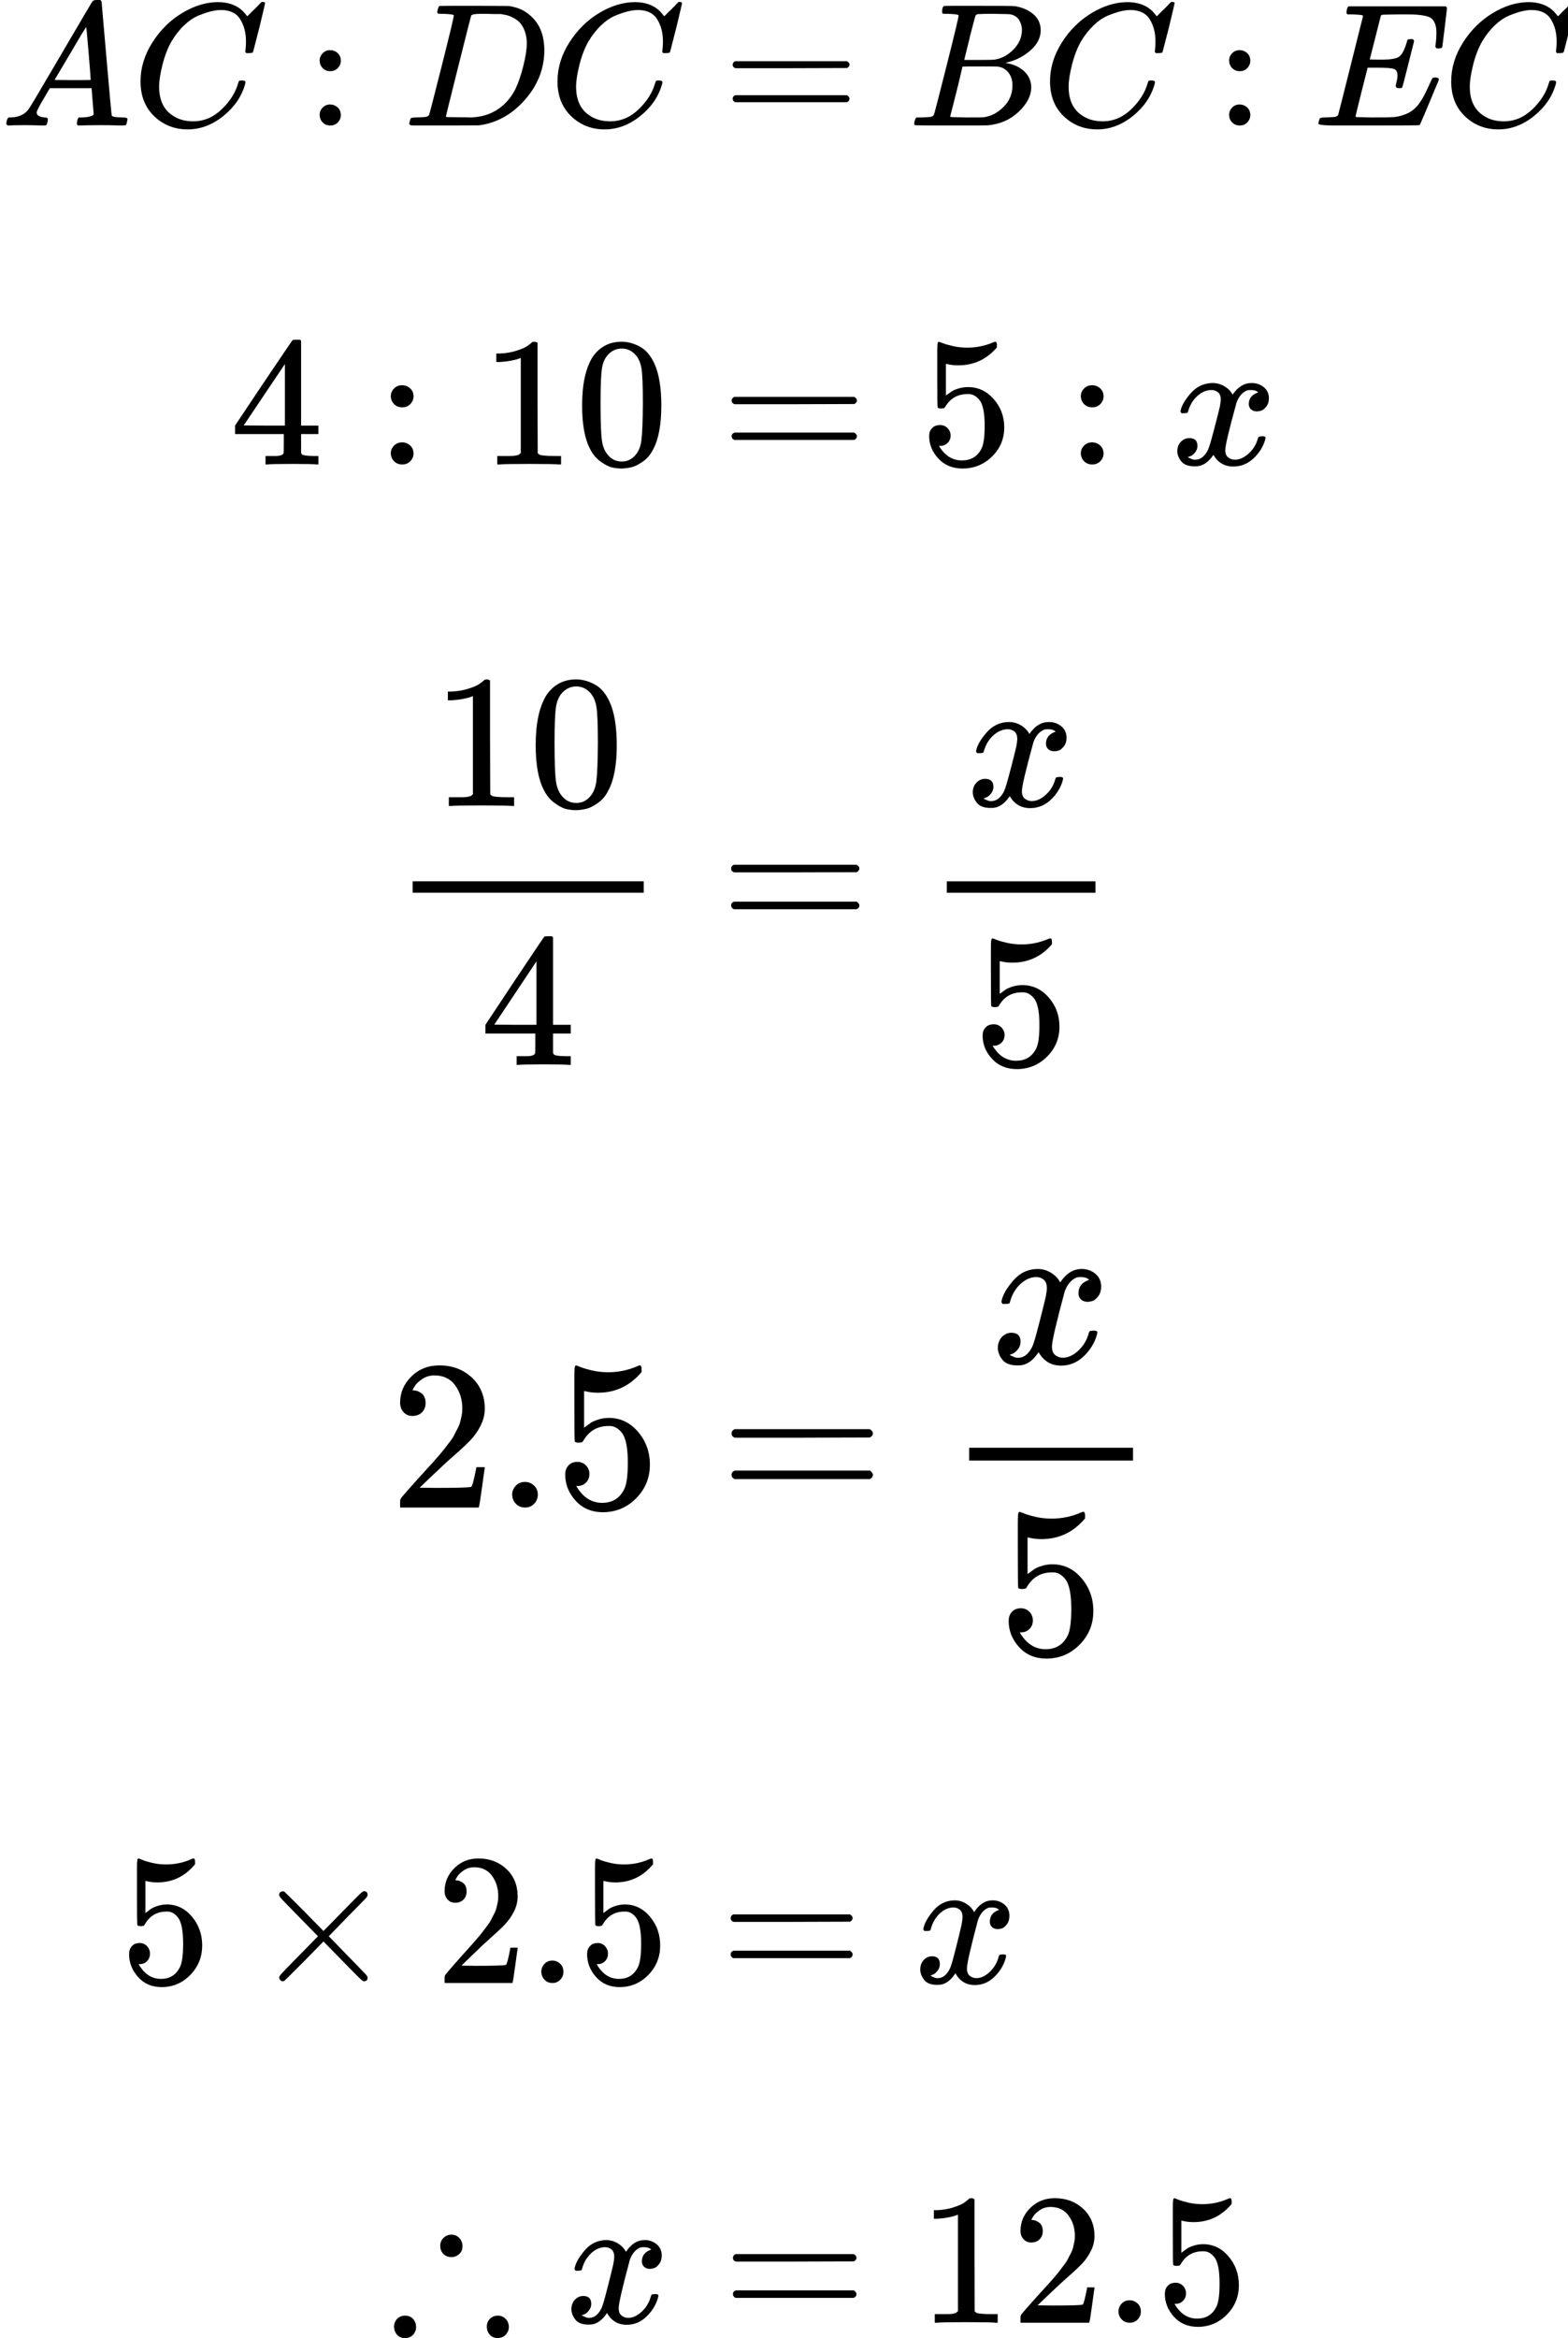 <?xml version="1.0" encoding="UTF-8"?> <svg xmlns="http://www.w3.org/2000/svg" width="157" height="234" viewBox="0 0 157 234" fill="none"><g clip-path="url(#clip0_2023:41529)"><path d="M3.672 11.264C3.672 11.545 3.941 11.709 4.48 11.755C4.691 11.755 4.796 11.82 4.796 11.948C4.796 11.96 4.784 12.036 4.761 12.177C4.726 12.34 4.691 12.445 4.655 12.492C4.62 12.539 4.544 12.562 4.427 12.562C4.404 12.562 4.333 12.562 4.216 12.562C4.099 12.562 3.9 12.557 3.619 12.545C3.338 12.533 2.963 12.527 2.495 12.527C1.663 12.527 1.131 12.539 0.896 12.562H0.756C0.674 12.481 0.633 12.416 0.633 12.37C0.656 12.054 0.732 11.849 0.861 11.755H1.107C1.927 11.72 2.524 11.428 2.899 10.878C2.969 10.808 4.029 9.024 6.078 5.527C8.128 2.03 9.17 0.258 9.205 0.212C9.287 0.071 9.428 0.001 9.627 0.001H9.767H10.066C10.136 0.106 10.171 0.165 10.171 0.177L10.663 5.843C10.991 9.621 11.167 11.527 11.19 11.562C11.249 11.691 11.629 11.755 12.332 11.755C12.625 11.755 12.771 11.814 12.771 11.931C12.771 11.954 12.754 12.036 12.718 12.177C12.683 12.352 12.654 12.457 12.631 12.492C12.607 12.527 12.525 12.551 12.385 12.562C12.35 12.562 12.268 12.562 12.139 12.562C12.01 12.562 11.781 12.557 11.454 12.545C11.126 12.533 10.698 12.527 10.171 12.527C9.07 12.527 8.35 12.539 8.011 12.562H7.8C7.73 12.492 7.694 12.44 7.694 12.405C7.694 12.37 7.706 12.264 7.73 12.089C7.776 11.937 7.812 11.843 7.835 11.808L7.905 11.755H8.257C8.889 11.72 9.264 11.621 9.381 11.457L9.17 8.826H4.989L4.392 9.843C3.912 10.65 3.672 11.124 3.672 11.264ZM9.082 8.001C9.082 7.872 9.012 6.96 8.871 5.264C8.731 3.568 8.649 2.715 8.625 2.703L8.151 3.457C7.964 3.773 7.595 4.399 7.044 5.334L5.464 8.001L7.273 8.019C8.479 8.019 9.082 8.013 9.082 8.001Z" fill="black"></path><path d="M14.07 8.142C14.07 6.797 14.463 5.505 15.247 4.265C16.032 3.025 17.021 2.043 18.216 1.318C19.41 0.592 20.605 0.224 21.799 0.212C22.853 0.212 23.691 0.511 24.311 1.107C24.417 1.224 24.505 1.323 24.575 1.405C24.645 1.487 24.692 1.546 24.715 1.581L24.733 1.633C24.768 1.633 24.926 1.481 25.207 1.177C25.289 1.107 25.377 1.025 25.471 0.932C25.564 0.838 25.658 0.745 25.752 0.651C25.846 0.557 25.904 0.493 25.927 0.458L26.191 0.195H26.296C26.46 0.195 26.542 0.236 26.542 0.318C26.542 0.364 26.355 1.166 25.98 2.721C25.559 4.347 25.348 5.166 25.348 5.177C25.324 5.236 25.295 5.271 25.26 5.283C25.225 5.294 25.119 5.306 24.944 5.318H24.663C24.593 5.247 24.557 5.195 24.557 5.16C24.557 5.148 24.563 5.107 24.575 5.037C24.587 4.967 24.598 4.85 24.61 4.686C24.622 4.522 24.628 4.335 24.628 4.125C24.628 3.294 24.44 2.569 24.066 1.949C23.691 1.329 23.052 1.014 22.151 1.002C21.846 1.002 21.518 1.043 21.167 1.125C20.816 1.207 20.394 1.347 19.902 1.546C19.41 1.745 18.924 2.072 18.444 2.528C17.964 2.984 17.537 3.528 17.162 4.16C16.787 4.826 16.489 5.604 16.266 6.493C16.044 7.382 15.932 8.107 15.932 8.669C15.932 10.002 16.377 10.961 17.267 11.546C17.829 11.943 18.52 12.142 19.34 12.142C20.406 12.142 21.354 11.745 22.186 10.949C23.017 10.154 23.568 9.288 23.837 8.353C23.884 8.201 23.919 8.113 23.942 8.09C23.966 8.066 24.06 8.054 24.224 8.054C24.458 8.054 24.575 8.107 24.575 8.212C24.575 8.271 24.569 8.323 24.557 8.37C24.218 9.622 23.492 10.698 22.379 11.598C21.267 12.499 20.072 12.949 18.796 12.949C17.472 12.949 16.354 12.511 15.441 11.633C14.527 10.756 14.07 9.592 14.07 8.142Z" fill="black"></path><path d="M32.004 6.071C32.004 5.791 32.103 5.545 32.303 5.334C32.502 5.124 32.753 5.019 33.058 5.019C33.339 5.019 33.585 5.112 33.796 5.299C34.007 5.486 34.118 5.738 34.129 6.054C34.129 6.346 34.03 6.598 33.831 6.808C33.632 7.019 33.38 7.124 33.075 7.124C32.771 7.124 32.519 7.024 32.32 6.826C32.121 6.627 32.016 6.375 32.004 6.071ZM32.004 11.51C32.004 11.229 32.103 10.984 32.303 10.773C32.502 10.562 32.753 10.457 33.058 10.457C33.339 10.457 33.585 10.551 33.796 10.738C34.007 10.925 34.118 11.177 34.129 11.492C34.129 11.785 34.03 12.036 33.831 12.247C33.632 12.457 33.38 12.562 33.075 12.562C32.771 12.562 32.519 12.463 32.32 12.264C32.121 12.065 32.016 11.814 32.004 11.51Z" fill="black"></path><path d="M45.438 1.545C45.438 1.463 45.105 1.41 44.437 1.387C44.168 1.387 43.992 1.381 43.91 1.37C43.828 1.358 43.787 1.305 43.787 1.212C43.787 1.118 43.811 1.001 43.857 0.861C43.904 0.72 43.945 0.633 43.98 0.598C44.004 0.586 45.169 0.58 47.476 0.58C49.432 0.592 50.527 0.598 50.761 0.598C50.995 0.598 51.229 0.633 51.464 0.703C52.307 0.902 53.021 1.364 53.607 2.089C54.192 2.814 54.491 3.785 54.503 5.001C54.503 6.826 53.876 8.463 52.623 9.913C51.37 11.364 49.894 12.229 48.196 12.51L47.95 12.545L44.542 12.562H42.593H41.662C41.381 12.562 41.199 12.551 41.117 12.527C41.035 12.504 40.988 12.451 40.977 12.37C40.977 12.346 40.994 12.264 41.029 12.124C41.076 11.937 41.123 11.832 41.17 11.808C41.217 11.785 41.351 11.767 41.574 11.755C41.89 11.755 42.241 11.738 42.628 11.703C42.792 11.668 42.903 11.598 42.962 11.492C42.997 11.445 43.418 9.82 44.226 6.615C45.034 3.41 45.438 1.72 45.438 1.545ZM52.746 4.334C52.746 3.89 52.681 3.492 52.553 3.141C52.424 2.791 52.272 2.516 52.096 2.317C51.92 2.118 51.704 1.948 51.446 1.808C51.188 1.668 50.96 1.574 50.761 1.527C50.562 1.481 50.357 1.44 50.146 1.405C50.123 1.405 50.041 1.405 49.9 1.405C49.76 1.405 49.59 1.405 49.391 1.405C49.192 1.405 48.998 1.399 48.811 1.387H48.056C47.541 1.387 47.248 1.446 47.177 1.562C47.154 1.609 46.727 3.293 45.895 6.615C45.064 9.937 44.648 11.615 44.648 11.65C44.648 11.697 44.712 11.72 44.841 11.72C44.97 11.72 45.421 11.726 46.194 11.738C46.252 11.738 46.364 11.738 46.528 11.738C46.691 11.738 46.832 11.744 46.949 11.755C48.425 11.755 49.643 11.276 50.603 10.317C51.024 9.896 51.37 9.405 51.639 8.843C51.909 8.282 52.16 7.539 52.395 6.615C52.629 5.691 52.746 4.931 52.746 4.334Z" fill="black"></path><path d="M55.82 8.142C55.82 6.797 56.213 5.505 56.997 4.265C57.782 3.025 58.771 2.043 59.966 1.318C61.16 0.592 62.355 0.224 63.55 0.212C64.603 0.212 65.441 0.511 66.061 1.107C66.167 1.224 66.255 1.323 66.325 1.405C66.395 1.487 66.442 1.546 66.465 1.581L66.483 1.633C66.518 1.633 66.676 1.481 66.957 1.177C67.039 1.107 67.127 1.025 67.221 0.932C67.314 0.838 67.408 0.745 67.502 0.651C67.596 0.557 67.654 0.493 67.677 0.458L67.941 0.195H68.046C68.21 0.195 68.292 0.236 68.292 0.318C68.292 0.364 68.105 1.166 67.73 2.721C67.309 4.347 67.098 5.166 67.098 5.177C67.074 5.236 67.045 5.271 67.01 5.283C66.975 5.294 66.87 5.306 66.694 5.318H66.413C66.343 5.247 66.307 5.195 66.307 5.16C66.307 5.148 66.313 5.107 66.325 5.037C66.337 4.967 66.348 4.85 66.36 4.686C66.372 4.522 66.378 4.335 66.378 4.125C66.378 3.294 66.19 2.569 65.816 1.949C65.441 1.329 64.802 1.014 63.901 1.002C63.596 1.002 63.268 1.043 62.917 1.125C62.566 1.207 62.144 1.347 61.652 1.546C61.16 1.745 60.674 2.072 60.194 2.528C59.714 2.984 59.287 3.528 58.912 4.16C58.537 4.826 58.239 5.604 58.016 6.493C57.794 7.382 57.682 8.107 57.682 8.669C57.682 10.002 58.127 10.961 59.017 11.546C59.58 11.943 60.27 12.142 61.09 12.142C62.156 12.142 63.104 11.745 63.936 10.949C64.767 10.154 65.318 9.288 65.587 8.353C65.634 8.201 65.669 8.113 65.692 8.09C65.716 8.066 65.81 8.054 65.974 8.054C66.208 8.054 66.325 8.107 66.325 8.212C66.325 8.271 66.319 8.323 66.307 8.37C65.968 9.622 65.242 10.698 64.129 11.598C63.017 12.499 61.822 12.949 60.546 12.949C59.222 12.949 58.104 12.511 57.191 11.633C56.277 10.756 55.82 9.592 55.82 8.142Z" fill="black"></path><path d="M73.363 6.476C73.363 6.324 73.445 6.207 73.609 6.125H84.799C84.975 6.219 85.062 6.336 85.062 6.476C85.062 6.605 84.98 6.716 84.817 6.809L79.23 6.827H73.644C73.457 6.768 73.363 6.652 73.363 6.476ZM73.363 9.88C73.363 9.704 73.457 9.587 73.644 9.529H84.817C84.98 9.646 85.062 9.763 85.062 9.88C85.062 10.032 84.975 10.149 84.799 10.23H73.609C73.445 10.149 73.363 10.032 73.363 9.88Z" fill="black"></path><path d="M94.982 1.387C94.666 1.387 94.478 1.381 94.42 1.37C94.361 1.358 94.332 1.293 94.332 1.177C94.332 0.861 94.397 0.668 94.525 0.598C94.537 0.586 95.298 0.58 96.809 0.58C99.842 0.58 101.441 0.592 101.605 0.615C102.342 0.732 102.957 0.995 103.449 1.405C103.941 1.814 104.193 2.352 104.204 3.019C104.204 3.767 103.865 4.44 103.185 5.036C102.506 5.633 101.727 6.036 100.849 6.247L100.674 6.299C101.423 6.405 102.038 6.674 102.518 7.106C102.998 7.539 103.244 8.077 103.256 8.72C103.256 9.574 102.834 10.399 101.991 11.194C101.148 11.989 100.111 12.44 98.882 12.545C98.8 12.557 97.564 12.562 95.175 12.562C92.833 12.562 91.644 12.551 91.609 12.527C91.562 12.492 91.539 12.445 91.539 12.387C91.539 12.305 91.551 12.223 91.574 12.141C91.633 11.919 91.691 11.796 91.75 11.773C91.797 11.761 91.885 11.755 92.013 11.755H92.119C92.435 11.755 92.786 11.738 93.173 11.703C93.337 11.668 93.448 11.598 93.507 11.492C93.542 11.445 93.963 9.82 94.771 6.615C95.579 3.41 95.983 1.72 95.983 1.545C95.983 1.463 95.65 1.41 94.982 1.387ZM102.325 3.019C102.325 2.668 102.237 2.34 102.061 2.036C101.886 1.732 101.599 1.533 101.201 1.44C101.119 1.416 100.58 1.399 99.584 1.387C99.35 1.387 99.104 1.387 98.847 1.387C98.589 1.387 98.384 1.393 98.232 1.405H98.003C97.828 1.416 97.716 1.475 97.67 1.58C97.646 1.627 97.459 2.329 97.108 3.685C97.108 3.72 97.102 3.755 97.09 3.791L96.545 6.001H97.968C98.917 6.001 99.461 5.989 99.602 5.966C100.305 5.849 100.931 5.51 101.482 4.948C102.032 4.387 102.313 3.744 102.325 3.019ZM101.376 8.545C101.376 8.03 101.241 7.603 100.972 7.264C100.703 6.925 100.351 6.726 99.918 6.668C99.848 6.656 99.362 6.65 98.46 6.65C97.078 6.65 96.382 6.656 96.37 6.668C96.37 6.691 96.27 7.118 96.071 7.948C95.872 8.779 95.667 9.603 95.456 10.422L95.14 11.65C95.14 11.697 95.21 11.72 95.351 11.72C95.492 11.72 95.966 11.732 96.774 11.755C97.816 11.755 98.378 11.75 98.46 11.738C99.186 11.656 99.854 11.317 100.463 10.72C101.072 10.124 101.376 9.399 101.376 8.545Z" fill="black"></path><path d="M105.137 8.142C105.137 6.797 105.529 5.505 106.314 4.265C107.098 3.025 108.088 2.043 109.282 1.318C110.477 0.592 111.671 0.224 112.866 0.212C113.92 0.212 114.757 0.511 115.378 1.107C115.483 1.224 115.571 1.323 115.641 1.405C115.712 1.487 115.758 1.546 115.782 1.581L115.799 1.633C115.835 1.633 115.993 1.481 116.274 1.177C116.356 1.107 116.444 1.025 116.537 0.932C116.631 0.838 116.725 0.745 116.818 0.651C116.912 0.557 116.971 0.493 116.994 0.458L117.257 0.195H117.363C117.527 0.195 117.609 0.236 117.609 0.318C117.609 0.364 117.421 1.166 117.047 2.721C116.625 4.347 116.414 5.166 116.414 5.177C116.391 5.236 116.362 5.271 116.326 5.283C116.291 5.294 116.186 5.306 116.01 5.318H115.729C115.659 5.247 115.624 5.195 115.624 5.16C115.624 5.148 115.63 5.107 115.641 5.037C115.653 4.967 115.665 4.85 115.676 4.686C115.688 4.522 115.694 4.335 115.694 4.125C115.694 3.294 115.507 2.569 115.132 1.949C114.757 1.329 114.119 1.014 113.217 1.002C112.913 1.002 112.585 1.043 112.233 1.125C111.882 1.207 111.461 1.347 110.969 1.546C110.477 1.745 109.991 2.072 109.511 2.528C109.031 2.984 108.603 3.528 108.228 4.16C107.854 4.826 107.555 5.604 107.332 6.493C107.11 7.382 106.999 8.107 106.999 8.669C106.999 10.002 107.444 10.961 108.334 11.546C108.896 11.943 109.587 12.142 110.407 12.142C111.472 12.142 112.421 11.745 113.252 10.949C114.084 10.154 114.634 9.288 114.904 8.353C114.95 8.201 114.986 8.113 115.009 8.09C115.032 8.066 115.126 8.054 115.29 8.054C115.524 8.054 115.641 8.107 115.641 8.212C115.641 8.271 115.635 8.323 115.624 8.37C115.284 9.622 114.558 10.698 113.446 11.598C112.333 12.499 111.139 12.949 109.862 12.949C108.539 12.949 107.42 12.511 106.507 11.633C105.593 10.756 105.137 9.592 105.137 8.142Z" fill="black"></path><path d="M123.066 6.071C123.066 5.791 123.166 5.545 123.365 5.334C123.564 5.124 123.816 5.019 124.12 5.019C124.401 5.019 124.647 5.112 124.858 5.299C125.069 5.486 125.18 5.738 125.192 6.054C125.192 6.346 125.092 6.598 124.893 6.808C124.694 7.019 124.442 7.124 124.138 7.124C123.833 7.124 123.582 7.024 123.383 6.826C123.184 6.627 123.078 6.375 123.066 6.071ZM123.066 11.51C123.066 11.229 123.166 10.984 123.365 10.773C123.564 10.562 123.816 10.457 124.12 10.457C124.401 10.457 124.647 10.551 124.858 10.738C125.069 10.925 125.18 11.177 125.192 11.492C125.192 11.785 125.092 12.036 124.893 12.247C124.694 12.457 124.442 12.562 124.138 12.562C123.833 12.562 123.582 12.463 123.383 12.264C123.184 12.065 123.078 11.814 123.066 11.51Z" fill="black"></path><path d="M140.102 8.826C139.868 8.826 139.751 8.75 139.751 8.598C139.751 8.551 139.78 8.41 139.838 8.177C139.897 7.943 139.926 7.738 139.926 7.562C139.926 7.2 139.803 6.978 139.557 6.896C139.311 6.814 138.743 6.773 137.853 6.773H136.94C136.928 6.796 136.723 7.603 136.325 9.194C135.927 10.785 135.728 11.603 135.728 11.65C135.728 11.697 135.792 11.72 135.921 11.72C136.05 11.72 136.518 11.732 137.326 11.755C138.427 11.755 139.153 11.744 139.505 11.72C139.856 11.697 140.207 11.621 140.559 11.492C141.133 11.305 141.607 10.978 141.982 10.51C142.356 10.042 142.772 9.276 143.229 8.212C143.346 7.954 143.422 7.814 143.457 7.791C143.539 7.767 143.627 7.755 143.721 7.755C143.955 7.755 144.072 7.832 144.072 7.984C142.842 10.954 142.198 12.469 142.14 12.527C142.105 12.551 140.43 12.562 137.116 12.562H133.796C132.601 12.562 132.004 12.498 132.004 12.37C132.004 12.346 132.021 12.264 132.057 12.124C132.103 11.937 132.15 11.832 132.197 11.808C132.244 11.785 132.379 11.767 132.601 11.755C132.917 11.755 133.269 11.738 133.655 11.703C133.819 11.668 133.93 11.598 133.989 11.492C134.012 11.434 134.428 9.791 135.236 6.562C136.044 3.334 136.454 1.697 136.466 1.65C136.466 1.568 136.442 1.527 136.395 1.527C136.302 1.492 135.991 1.463 135.464 1.44H134.92C134.85 1.37 134.815 1.323 134.815 1.299C134.815 1.276 134.826 1.177 134.85 1.001C134.896 0.802 134.955 0.679 135.025 0.633H144.757C144.839 0.679 144.88 0.744 144.88 0.826C144.88 0.884 144.804 1.539 144.652 2.791C144.499 4.042 144.417 4.685 144.406 4.72C144.382 4.802 144.265 4.843 144.054 4.843H143.844C143.762 4.785 143.721 4.709 143.721 4.615L143.773 4.212C143.808 3.931 143.826 3.627 143.826 3.299C143.826 2.948 143.785 2.656 143.703 2.422C143.621 2.188 143.51 2.007 143.369 1.878C143.229 1.75 143.024 1.656 142.754 1.598C142.485 1.539 142.21 1.498 141.929 1.475C141.648 1.451 141.273 1.44 140.805 1.44H139.979C138.948 1.451 138.404 1.469 138.345 1.492C138.298 1.516 138.263 1.568 138.24 1.65C138.228 1.685 138.047 2.405 137.695 3.808C137.344 5.212 137.163 5.925 137.151 5.948C137.42 5.96 137.701 5.966 137.994 5.966H138.451C139.224 5.966 139.756 5.878 140.049 5.703C140.342 5.527 140.606 5.054 140.84 4.282C140.887 4.095 140.922 3.989 140.945 3.966C140.969 3.943 141.068 3.925 141.244 3.913C141.302 3.913 141.349 3.913 141.384 3.913C141.419 3.913 141.449 3.919 141.472 3.931C141.496 3.943 141.507 3.948 141.507 3.948C141.507 3.948 141.519 3.972 141.542 4.019C141.566 4.065 141.583 4.089 141.595 4.089L141.015 6.405C140.629 7.96 140.418 8.75 140.383 8.773C140.348 8.808 140.254 8.826 140.102 8.826Z" fill="black"></path><path d="M145.305 8.142C145.305 6.797 145.697 5.505 146.482 4.265C147.266 3.025 148.256 2.043 149.45 1.318C150.645 0.592 151.839 0.224 153.034 0.212C154.088 0.212 154.925 0.511 155.546 1.107C155.651 1.224 155.739 1.323 155.809 1.405C155.88 1.487 155.926 1.546 155.95 1.581L155.967 1.633C156.003 1.633 156.161 1.481 156.442 1.177C156.524 1.107 156.611 1.025 156.705 0.932C156.799 0.838 156.893 0.745 156.986 0.651C157.08 0.557 157.138 0.493 157.162 0.458L157.425 0.195H157.531C157.695 0.195 157.777 0.236 157.777 0.318C157.777 0.364 157.589 1.166 157.215 2.721C156.793 4.347 156.582 5.166 156.582 5.177C156.559 5.236 156.53 5.271 156.494 5.283C156.459 5.294 156.354 5.306 156.178 5.318H155.897C155.827 5.247 155.792 5.195 155.792 5.16C155.792 5.148 155.798 5.107 155.809 5.037C155.821 4.967 155.833 4.85 155.844 4.686C155.856 4.522 155.862 4.335 155.862 4.125C155.862 3.294 155.675 2.569 155.3 1.949C154.925 1.329 154.287 1.014 153.385 1.002C153.081 1.002 152.753 1.043 152.401 1.125C152.05 1.207 151.629 1.347 151.137 1.546C150.645 1.745 150.159 2.072 149.679 2.528C149.199 2.984 148.771 3.528 148.396 4.16C148.022 4.826 147.723 5.604 147.5 6.493C147.278 7.382 147.167 8.107 147.167 8.669C147.167 10.002 147.612 10.961 148.502 11.546C149.064 11.943 149.755 12.142 150.575 12.142C151.64 12.142 152.589 11.745 153.42 10.949C154.252 10.154 154.802 9.288 155.072 8.353C155.118 8.201 155.153 8.113 155.177 8.09C155.2 8.066 155.294 8.054 155.458 8.054C155.692 8.054 155.809 8.107 155.809 8.212C155.809 8.271 155.803 8.323 155.792 8.37C155.452 9.622 154.726 10.698 153.614 11.598C152.501 12.499 151.306 12.949 150.03 12.949C148.707 12.949 147.588 12.511 146.675 11.633C145.761 10.756 145.305 9.592 145.305 8.142Z" fill="black"></path></g><g clip-path="url(#clip1_2023:41529)"><path d="M31.712 46.486C31.485 46.449 30.675 46.431 29.281 46.431C27.824 46.431 26.983 46.449 26.757 46.486H26.587V45.638H27.171C27.422 45.638 27.592 45.638 27.68 45.638C27.768 45.638 27.875 45.626 28 45.601C28.126 45.576 28.214 45.546 28.264 45.509C28.314 45.472 28.358 45.423 28.396 45.361C28.408 45.337 28.415 45.005 28.415 44.365V43.443H23.535V42.594L26.38 38.334C28.302 35.481 29.275 34.048 29.3 34.036C29.325 34.011 29.457 33.999 29.696 33.999H30.035L30.148 34.109V42.594H31.881V43.443H30.148V44.384C30.148 44.888 30.148 45.183 30.148 45.269C30.148 45.355 30.186 45.429 30.261 45.49C30.361 45.576 30.719 45.626 31.335 45.638H31.881V46.486H31.712ZM28.528 42.594V36.434L24.402 42.576L26.455 42.594H28.528Z" fill="black"></path><path d="M39.129 39.662C39.129 39.366 39.236 39.108 39.449 38.887C39.663 38.666 39.933 38.555 40.259 38.555C40.561 38.555 40.825 38.653 41.05 38.85C41.277 39.047 41.396 39.311 41.408 39.643C41.408 39.95 41.302 40.215 41.088 40.436C40.875 40.658 40.605 40.768 40.278 40.768C39.952 40.768 39.681 40.664 39.468 40.455C39.255 40.246 39.142 39.981 39.129 39.662ZM39.129 45.38C39.129 45.084 39.236 44.826 39.449 44.605C39.663 44.384 39.933 44.273 40.259 44.273C40.561 44.273 40.825 44.371 41.05 44.568C41.277 44.765 41.396 45.029 41.408 45.361C41.408 45.669 41.302 45.933 41.088 46.154C40.875 46.376 40.605 46.486 40.278 46.486C39.952 46.486 39.681 46.382 39.468 46.173C39.255 45.964 39.142 45.699 39.129 45.38Z" fill="black"></path><path d="M52.145 35.825L51.9 35.917C51.724 35.979 51.472 36.04 51.146 36.102C50.819 36.163 50.455 36.206 50.053 36.231H49.695V35.382H50.053C50.644 35.358 51.19 35.265 51.692 35.106C52.195 34.946 52.546 34.798 52.747 34.663C52.948 34.528 53.124 34.392 53.275 34.257C53.3 34.22 53.375 34.202 53.501 34.202C53.614 34.202 53.721 34.239 53.821 34.312V39.828L53.84 45.361C53.928 45.447 54.003 45.503 54.066 45.527C54.129 45.552 54.28 45.576 54.518 45.601C54.757 45.626 55.146 45.638 55.686 45.638H56.176V46.486H55.969C55.705 46.449 54.707 46.431 52.973 46.431C51.265 46.431 50.279 46.449 50.016 46.486H49.789V45.638H50.279C50.556 45.638 50.794 45.638 50.995 45.638C51.196 45.638 51.353 45.632 51.466 45.619C51.579 45.607 51.68 45.589 51.768 45.564C51.856 45.539 51.906 45.527 51.918 45.527C51.931 45.527 51.969 45.496 52.031 45.435C52.094 45.373 52.132 45.349 52.145 45.361V35.825Z" fill="black"></path><path d="M59.359 35.696C60.062 34.7 61.023 34.202 62.242 34.202C62.844 34.202 63.447 34.362 64.05 34.682C64.653 35.002 65.143 35.567 65.52 36.379C65.984 37.399 66.217 38.801 66.217 40.584C66.217 42.49 65.947 43.947 65.406 44.956C65.155 45.472 64.81 45.884 64.37 46.192C63.931 46.499 63.548 46.69 63.221 46.764C62.895 46.837 62.574 46.88 62.26 46.893C61.934 46.893 61.607 46.856 61.281 46.782C60.954 46.708 60.571 46.511 60.131 46.192C59.692 45.872 59.346 45.46 59.095 44.956C58.555 43.947 58.285 42.49 58.285 40.584C58.285 38.445 58.643 36.815 59.359 35.696ZM63.598 35.475C63.221 35.081 62.775 34.885 62.26 34.885C61.733 34.885 61.281 35.081 60.904 35.475C60.59 35.795 60.383 36.237 60.282 36.803C60.182 37.369 60.131 38.549 60.131 40.344C60.131 42.287 60.182 43.566 60.282 44.181C60.383 44.796 60.609 45.282 60.96 45.638C61.312 46.007 61.745 46.192 62.26 46.192C62.763 46.192 63.19 46.007 63.541 45.638C63.906 45.269 64.132 44.753 64.22 44.089C64.308 43.425 64.358 42.177 64.37 40.344C64.37 38.561 64.32 37.387 64.22 36.821C64.119 36.256 63.912 35.807 63.598 35.475Z" fill="black"></path><path d="M73.258 40.086C73.258 39.926 73.346 39.803 73.522 39.717H85.522C85.711 39.815 85.805 39.938 85.805 40.086C85.805 40.221 85.717 40.338 85.541 40.436L79.55 40.455H73.559C73.358 40.393 73.258 40.27 73.258 40.086ZM73.258 43.664C73.258 43.48 73.358 43.357 73.559 43.295H85.541C85.717 43.418 85.805 43.541 85.805 43.664C85.805 43.824 85.711 43.947 85.522 44.033H73.522C73.346 43.947 73.258 43.824 73.258 43.664Z" fill="black"></path><path d="M95.183 43.591C95.183 43.886 95.082 44.132 94.881 44.329C94.68 44.525 94.436 44.624 94.147 44.624H94.015C94.593 45.595 95.359 46.081 96.313 46.081C97.192 46.081 97.833 45.712 98.235 44.974C98.474 44.569 98.593 43.782 98.593 42.613C98.593 41.347 98.423 40.492 98.084 40.049C97.758 39.644 97.393 39.441 96.992 39.441H96.878C95.899 39.441 95.158 39.859 94.655 40.695C94.605 40.781 94.561 40.83 94.523 40.843C94.486 40.855 94.392 40.867 94.241 40.879C94.027 40.879 93.908 40.843 93.883 40.769C93.858 40.719 93.845 39.644 93.845 37.541V35.161C93.845 34.547 93.877 34.239 93.939 34.239C93.965 34.215 93.99 34.202 94.015 34.202C94.027 34.202 94.159 34.251 94.41 34.35C94.662 34.448 95.007 34.547 95.447 34.645C95.886 34.743 96.357 34.792 96.86 34.792C97.751 34.792 98.605 34.62 99.422 34.276C99.522 34.227 99.604 34.202 99.667 34.202C99.767 34.202 99.817 34.313 99.817 34.534V34.774C98.787 35.967 97.5 36.563 95.955 36.563C95.566 36.563 95.214 36.526 94.9 36.453L94.712 36.416V39.588C94.951 39.416 95.139 39.281 95.277 39.182C95.415 39.084 95.641 38.986 95.955 38.887C96.269 38.789 96.59 38.74 96.916 38.74C97.933 38.74 98.794 39.139 99.497 39.939C100.2 40.738 100.552 41.685 100.552 42.779C100.552 43.911 100.15 44.876 99.346 45.675C98.543 46.474 97.563 46.88 96.407 46.893C95.39 46.893 94.574 46.561 93.958 45.897C93.343 45.233 93.035 44.482 93.035 43.646C93.035 43.351 93.104 43.117 93.242 42.945C93.38 42.773 93.525 42.662 93.676 42.613C93.826 42.564 93.971 42.539 94.109 42.539C94.423 42.539 94.68 42.644 94.881 42.853C95.082 43.062 95.183 43.308 95.183 43.591Z" fill="black"></path><path d="M108.219 39.662C108.219 39.366 108.326 39.108 108.539 38.887C108.753 38.666 109.023 38.555 109.349 38.555C109.651 38.555 109.914 38.653 110.14 38.85C110.366 39.047 110.486 39.311 110.498 39.643C110.498 39.95 110.392 40.215 110.178 40.436C109.965 40.658 109.695 40.768 109.368 40.768C109.041 40.768 108.771 40.664 108.558 40.455C108.344 40.246 108.231 39.981 108.219 39.662ZM108.219 45.38C108.219 45.084 108.326 44.826 108.539 44.605C108.753 44.384 109.023 44.273 109.349 44.273C109.651 44.273 109.914 44.371 110.14 44.568C110.366 44.765 110.486 45.029 110.498 45.361C110.498 45.669 110.392 45.933 110.178 46.154C109.965 46.376 109.695 46.486 109.368 46.486C109.041 46.486 108.771 46.382 108.558 46.173C108.344 45.964 108.231 45.699 108.219 45.38Z" fill="black"></path><path d="M118.199 41.156C118.287 40.639 118.626 40.043 119.217 39.367C119.807 38.69 120.535 38.346 121.402 38.334C121.842 38.334 122.243 38.444 122.608 38.666C122.972 38.887 123.242 39.164 123.418 39.496C123.945 38.721 124.58 38.334 125.321 38.334C125.785 38.334 126.187 38.469 126.526 38.739C126.865 39.01 127.041 39.373 127.054 39.828C127.054 40.184 126.966 40.473 126.79 40.695C126.614 40.916 126.445 41.051 126.281 41.1C126.118 41.15 125.974 41.174 125.848 41.174C125.609 41.174 125.415 41.107 125.264 40.971C125.113 40.836 125.038 40.658 125.038 40.437C125.038 39.871 125.352 39.483 125.98 39.274C125.842 39.115 125.591 39.035 125.226 39.035C125.063 39.035 124.944 39.047 124.868 39.072C124.391 39.268 124.039 39.674 123.813 40.289C123.06 43.007 122.683 44.593 122.683 45.048C122.683 45.392 122.783 45.638 122.984 45.786C123.185 45.933 123.405 46.007 123.644 46.007C124.109 46.007 124.567 45.804 125.019 45.398C125.471 44.992 125.779 44.495 125.942 43.904C125.98 43.781 126.018 43.714 126.055 43.701C126.093 43.689 126.193 43.677 126.357 43.664H126.432C126.62 43.664 126.715 43.714 126.715 43.812C126.715 43.824 126.702 43.892 126.677 44.015C126.476 44.716 126.087 45.337 125.509 45.878C124.931 46.419 124.259 46.69 123.493 46.69C122.614 46.69 121.948 46.302 121.496 45.527C120.981 46.29 120.391 46.671 119.725 46.671H119.612C118.997 46.671 118.557 46.511 118.293 46.191C118.03 45.872 117.891 45.533 117.879 45.177C117.879 44.783 117.998 44.464 118.237 44.218C118.475 43.972 118.758 43.849 119.085 43.849C119.625 43.849 119.895 44.107 119.895 44.624C119.895 44.87 119.819 45.085 119.669 45.269C119.518 45.454 119.374 45.577 119.235 45.638C119.097 45.7 119.016 45.73 118.99 45.73L118.934 45.749C118.934 45.761 118.972 45.786 119.047 45.822C119.122 45.859 119.223 45.903 119.348 45.952C119.474 46.001 119.593 46.019 119.706 46.007C120.158 46.007 120.548 45.73 120.874 45.177C120.987 44.98 121.132 44.562 121.308 43.923C121.484 43.283 121.659 42.619 121.835 41.931C122.011 41.242 122.112 40.836 122.137 40.713C122.199 40.381 122.231 40.141 122.231 39.994C122.231 39.65 122.137 39.404 121.948 39.256C121.76 39.108 121.546 39.035 121.308 39.035C120.805 39.035 120.334 39.231 119.895 39.625C119.455 40.018 119.147 40.523 118.972 41.137C118.946 41.248 118.915 41.31 118.877 41.322C118.84 41.334 118.739 41.346 118.576 41.359H118.312C118.237 41.285 118.199 41.217 118.199 41.156Z" fill="black"></path></g><g clip-path="url(#clip2_2023:41529)"><path d="M47.35 69.67L47.1 69.765C46.92 69.829 46.663 69.892 46.328 69.955C45.994 70.019 45.621 70.063 45.21 70.088H44.844V69.213H45.21C45.814 69.188 46.373 69.093 46.888 68.928C47.402 68.763 47.762 68.611 47.968 68.471C48.173 68.332 48.353 68.192 48.508 68.053C48.533 68.015 48.61 67.996 48.739 67.996C48.855 67.996 48.964 68.034 49.067 68.11V73.798L49.086 79.505C49.176 79.594 49.253 79.651 49.317 79.677C49.382 79.702 49.536 79.728 49.78 79.753C50.024 79.778 50.423 79.791 50.976 79.791H51.477V80.666H51.265C50.995 80.628 49.973 80.609 48.199 80.609C46.451 80.609 45.441 80.628 45.172 80.666H44.94V79.791H45.441C45.724 79.791 45.969 79.791 46.174 79.791C46.38 79.791 46.541 79.785 46.656 79.772C46.772 79.759 46.875 79.74 46.965 79.715C47.055 79.689 47.106 79.677 47.119 79.677C47.132 79.677 47.171 79.645 47.235 79.582C47.299 79.518 47.338 79.493 47.35 79.505V69.67Z" fill="black"></path><path d="M54.736 69.538C55.456 68.511 56.439 67.997 57.686 67.997C58.303 67.997 58.92 68.162 59.537 68.492C60.154 68.822 60.656 69.405 61.041 70.242C61.517 71.295 61.755 72.741 61.755 74.58C61.755 76.545 61.478 78.048 60.926 79.088C60.669 79.621 60.315 80.046 59.865 80.363C59.415 80.68 59.023 80.877 58.689 80.953C58.355 81.029 58.027 81.073 57.705 81.086C57.371 81.086 57.037 81.048 56.703 80.972C56.368 80.896 55.976 80.693 55.526 80.363C55.077 80.033 54.723 79.608 54.466 79.088C53.913 78.048 53.637 76.545 53.637 74.58C53.637 72.373 54.003 70.692 54.736 69.538ZM59.075 69.31C58.689 68.904 58.233 68.701 57.705 68.701C57.166 68.701 56.703 68.904 56.317 69.31C55.996 69.64 55.784 70.096 55.681 70.68C55.578 71.263 55.526 72.481 55.526 74.332C55.526 76.336 55.578 77.655 55.681 78.289C55.784 78.924 56.015 79.424 56.375 79.792C56.735 80.173 57.178 80.363 57.705 80.363C58.22 80.363 58.657 80.173 59.017 79.792C59.389 79.412 59.621 78.879 59.711 78.194C59.801 77.509 59.852 76.222 59.865 74.332C59.865 72.493 59.814 71.282 59.711 70.699C59.608 70.115 59.396 69.652 59.075 69.31Z" fill="black"></path><path d="M56.974 106.58C56.743 106.542 55.914 106.523 54.487 106.523C52.995 106.523 52.134 106.542 51.903 106.58H51.729V105.705H52.327C52.584 105.705 52.758 105.705 52.848 105.705C52.938 105.705 53.047 105.692 53.175 105.667C53.304 105.642 53.394 105.61 53.446 105.572C53.497 105.534 53.542 105.483 53.581 105.42C53.593 105.394 53.6 105.052 53.6 104.392V103.441H48.605V102.566L51.517 98.171C53.484 95.229 54.48 93.751 54.506 93.739C54.532 93.713 54.667 93.701 54.911 93.701H55.258L55.374 93.815V102.566H57.148V103.441H55.374V104.411C55.374 104.931 55.374 105.236 55.374 105.324C55.374 105.413 55.412 105.489 55.489 105.553C55.592 105.642 55.959 105.692 56.589 105.705H57.148V106.58H56.974ZM53.715 102.566V96.212L49.492 102.547L51.594 102.566H53.715Z" fill="black"></path><path d="M64.456 89.344H41.316V88.202H64.456V89.344Z" fill="black"></path><path d="M73.207 86.929C73.207 86.764 73.297 86.637 73.477 86.548H85.76C85.953 86.65 86.049 86.777 86.049 86.929C86.049 87.068 85.96 87.189 85.779 87.29L79.647 87.309H73.516C73.31 87.246 73.207 87.119 73.207 86.929ZM73.207 90.62C73.207 90.429 73.31 90.302 73.516 90.239H85.779C85.96 90.366 86.049 90.493 86.049 90.62C86.049 90.784 85.953 90.911 85.76 91H73.477C73.297 90.911 73.207 90.784 73.207 90.62Z" fill="black"></path><path d="M97.73 75.172C97.82 74.639 98.167 74.024 98.771 73.326C99.376 72.629 100.121 72.273 101.008 72.261C101.458 72.261 101.87 72.375 102.242 72.603C102.615 72.832 102.892 73.117 103.072 73.459C103.611 72.66 104.261 72.261 105.019 72.261C105.495 72.261 105.906 72.4 106.253 72.679C106.6 72.958 106.78 73.333 106.793 73.802C106.793 74.17 106.703 74.468 106.523 74.696C106.343 74.924 106.17 75.064 106.003 75.115C105.835 75.165 105.688 75.191 105.559 75.191C105.315 75.191 105.116 75.121 104.961 74.981C104.807 74.842 104.73 74.658 104.73 74.43C104.73 73.846 105.051 73.447 105.694 73.231C105.553 73.066 105.295 72.984 104.923 72.984C104.756 72.984 104.633 72.996 104.556 73.022C104.068 73.225 103.708 73.643 103.476 74.277C102.705 77.08 102.319 78.716 102.319 79.186C102.319 79.541 102.422 79.794 102.628 79.947C102.834 80.099 103.059 80.175 103.303 80.175C103.779 80.175 104.248 79.966 104.711 79.547C105.173 79.129 105.488 78.615 105.655 78.006C105.694 77.879 105.733 77.81 105.771 77.797C105.81 77.784 105.913 77.772 106.08 77.759H106.157C106.35 77.759 106.446 77.81 106.446 77.911C106.446 77.924 106.433 77.993 106.407 78.12C106.202 78.843 105.803 79.484 105.212 80.042C104.621 80.6 103.933 80.879 103.149 80.879C102.249 80.879 101.567 80.479 101.105 79.68C100.578 80.467 99.973 80.86 99.292 80.86H99.176C98.546 80.86 98.097 80.695 97.827 80.365C97.557 80.035 97.415 79.687 97.402 79.319C97.402 78.913 97.525 78.583 97.769 78.33C98.013 78.076 98.302 77.949 98.636 77.949C99.189 77.949 99.466 78.216 99.466 78.748C99.466 79.002 99.388 79.224 99.234 79.414C99.08 79.604 98.932 79.731 98.791 79.794C98.649 79.858 98.566 79.89 98.54 79.89L98.482 79.909C98.482 79.921 98.521 79.947 98.598 79.985C98.675 80.023 98.778 80.067 98.906 80.118C99.035 80.169 99.157 80.188 99.273 80.175C99.736 80.175 100.134 79.89 100.468 79.319C100.584 79.116 100.732 78.685 100.912 78.025C101.092 77.366 101.272 76.681 101.452 75.971C101.632 75.26 101.735 74.842 101.76 74.715C101.825 74.373 101.857 74.125 101.857 73.973C101.857 73.618 101.76 73.364 101.567 73.212C101.375 73.06 101.156 72.984 100.912 72.984C100.398 72.984 99.915 73.187 99.466 73.593C99.016 73.998 98.701 74.518 98.521 75.153C98.495 75.267 98.463 75.33 98.424 75.343C98.386 75.356 98.283 75.368 98.116 75.381H97.846C97.769 75.305 97.73 75.235 97.73 75.172Z" fill="black"></path><path d="M100.585 103.595C100.585 103.899 100.482 104.153 100.276 104.356C100.071 104.559 99.82 104.66 99.524 104.66H99.389C99.981 105.662 100.765 106.163 101.742 106.163C102.642 106.163 103.297 105.782 103.709 105.021C103.953 104.603 104.075 103.791 104.075 102.586C104.075 101.28 103.902 100.399 103.555 99.942C103.22 99.523 102.847 99.314 102.436 99.314H102.32C101.318 99.314 100.559 99.745 100.045 100.608C99.994 100.697 99.949 100.747 99.91 100.76C99.871 100.773 99.775 100.785 99.621 100.798C99.402 100.798 99.28 100.76 99.254 100.684C99.229 100.633 99.216 99.523 99.216 97.355V94.9C99.216 94.266 99.248 93.949 99.312 93.949C99.338 93.924 99.364 93.911 99.389 93.911C99.402 93.911 99.537 93.962 99.794 94.063C100.051 94.165 100.405 94.266 100.855 94.368C101.305 94.469 101.787 94.52 102.301 94.52C103.214 94.52 104.088 94.342 104.924 93.987C105.026 93.937 105.11 93.911 105.174 93.911C105.277 93.911 105.329 94.025 105.329 94.254V94.501C104.274 95.731 102.957 96.346 101.376 96.346C100.977 96.346 100.617 96.308 100.296 96.232L100.103 96.194V99.466C100.347 99.289 100.54 99.149 100.681 99.048C100.823 98.946 101.054 98.845 101.376 98.743C101.697 98.642 102.025 98.591 102.359 98.591C103.4 98.591 104.281 99.003 105.001 99.828C105.721 100.652 106.081 101.629 106.081 102.758C106.081 103.924 105.669 104.92 104.846 105.744C104.024 106.569 103.021 106.987 101.838 107C100.797 107 99.962 106.658 99.332 105.973C98.702 105.288 98.387 104.514 98.387 103.652C98.387 103.347 98.457 103.106 98.599 102.929C98.74 102.751 98.888 102.637 99.042 102.586C99.197 102.536 99.344 102.51 99.486 102.51C99.807 102.51 100.071 102.618 100.276 102.834C100.482 103.049 100.585 103.303 100.585 103.595Z" fill="black"></path><path d="M109.687 89.346H94.801V88.204H109.687V89.346Z" fill="black"></path></g><path d="M41.316 141.714C40.934 141.714 40.629 141.586 40.403 141.33C40.176 141.074 40.062 140.76 40.062 140.39C40.062 139.379 40.438 138.503 41.189 137.763C41.94 137.023 42.874 136.652 43.994 136.652C45.283 136.652 46.359 137.051 47.223 137.848C48.087 138.646 48.527 139.678 48.541 140.945C48.541 141.558 48.399 142.141 48.116 142.697C47.833 143.252 47.492 143.736 47.096 144.149C46.699 144.562 46.133 145.089 45.396 145.73C44.886 146.171 44.178 146.826 43.271 147.695L42.017 148.891L43.632 148.912C45.856 148.912 47.039 148.876 47.181 148.805C47.28 148.777 47.45 148.143 47.691 146.904V146.84H48.541V146.904C48.527 146.947 48.435 147.595 48.265 148.848C48.095 150.101 47.988 150.756 47.946 150.813V150.877H40.062V150.471V150.215C40.062 150.115 40.105 150.008 40.19 149.894C40.275 149.781 40.487 149.531 40.828 149.147C41.238 148.691 41.592 148.293 41.89 147.951C42.017 147.808 42.258 147.545 42.612 147.161C42.967 146.776 43.207 146.513 43.335 146.37C43.462 146.228 43.668 145.993 43.951 145.666C44.234 145.338 44.433 145.096 44.546 144.939C44.659 144.783 44.822 144.569 45.035 144.299C45.247 144.028 45.396 143.8 45.481 143.615C45.566 143.43 45.672 143.224 45.8 142.996C45.927 142.768 46.019 142.54 46.076 142.312C46.133 142.085 46.182 141.871 46.225 141.672C46.267 141.472 46.288 141.237 46.288 140.967C46.288 140.07 46.048 139.294 45.566 138.639C45.084 137.984 44.397 137.656 43.505 137.656C43.037 137.656 42.627 137.777 42.272 138.019C41.918 138.261 41.67 138.496 41.529 138.724C41.387 138.952 41.316 139.087 41.316 139.13C41.316 139.144 41.352 139.151 41.422 139.151C41.677 139.151 41.94 139.251 42.209 139.45C42.478 139.65 42.612 139.977 42.612 140.433C42.612 140.789 42.499 141.088 42.272 141.33C42.046 141.572 41.727 141.7 41.316 141.714Z" fill="black"></path><path d="M51.281 149.595C51.281 149.254 51.402 148.955 51.642 148.698C51.883 148.442 52.188 148.314 52.556 148.314C52.896 148.314 53.194 148.428 53.449 148.656C53.704 148.884 53.838 149.19 53.852 149.574C53.852 149.93 53.732 150.236 53.491 150.493C53.25 150.749 52.946 150.877 52.577 150.877C52.209 150.877 51.905 150.756 51.664 150.514C51.423 150.272 51.295 149.966 51.281 149.595Z" fill="black"></path><path d="M59.016 147.525C59.016 147.866 58.903 148.151 58.676 148.379C58.45 148.607 58.173 148.721 57.847 148.721H57.699C58.35 149.845 59.215 150.408 60.291 150.408C61.283 150.408 62.005 149.981 62.459 149.126C62.728 148.657 62.862 147.745 62.862 146.393C62.862 144.926 62.671 143.936 62.288 143.424C61.92 142.954 61.509 142.719 61.056 142.719H60.928C59.824 142.719 58.988 143.203 58.421 144.171C58.364 144.271 58.315 144.328 58.272 144.342C58.23 144.356 58.124 144.371 57.954 144.385C57.713 144.385 57.578 144.342 57.55 144.257C57.522 144.2 57.508 142.954 57.508 140.519V137.764C57.508 137.052 57.543 136.696 57.614 136.696C57.642 136.667 57.67 136.653 57.699 136.653C57.713 136.653 57.862 136.71 58.145 136.824C58.428 136.938 58.818 137.052 59.314 137.166C59.809 137.28 60.341 137.337 60.907 137.337C61.913 137.337 62.876 137.137 63.797 136.739C63.91 136.682 64.002 136.653 64.073 136.653C64.187 136.653 64.243 136.781 64.243 137.038V137.315C63.082 138.697 61.63 139.387 59.887 139.387C59.448 139.387 59.051 139.344 58.697 139.259L58.485 139.216V142.89C58.754 142.69 58.967 142.534 59.122 142.42C59.278 142.306 59.533 142.192 59.887 142.078C60.242 141.964 60.603 141.907 60.971 141.907C62.118 141.907 63.089 142.37 63.882 143.296C64.675 144.221 65.072 145.318 65.072 146.585C65.072 147.895 64.619 149.012 63.712 149.938C62.806 150.864 61.701 151.333 60.397 151.348C59.25 151.348 58.329 150.963 57.635 150.194C56.941 149.425 56.594 148.557 56.594 147.589C56.594 147.247 56.672 146.976 56.828 146.777C56.983 146.578 57.146 146.45 57.316 146.393C57.486 146.336 57.649 146.307 57.805 146.307C58.159 146.307 58.45 146.428 58.676 146.67C58.903 146.912 59.016 147.197 59.016 147.525Z" fill="black"></path><path d="M73.25 143.463C73.25 143.277 73.349 143.135 73.547 143.035H87.083C87.296 143.149 87.402 143.292 87.402 143.463C87.402 143.619 87.303 143.754 87.104 143.868L80.347 143.89H73.59C73.363 143.819 73.25 143.676 73.25 143.463ZM73.25 147.606C73.25 147.392 73.363 147.25 73.59 147.179H87.104C87.303 147.321 87.402 147.464 87.402 147.606C87.402 147.791 87.296 147.934 87.083 148.033H73.547C73.349 147.934 73.25 147.791 73.25 147.606Z" fill="black"></path><path d="M100.271 130.268C100.371 129.67 100.753 128.98 101.419 128.197C102.085 127.413 102.906 127.015 103.884 127.001C104.38 127.001 104.833 127.129 105.244 127.385C105.654 127.641 105.959 127.962 106.157 128.346C106.752 127.449 107.468 127.001 108.303 127.001C108.828 127.001 109.281 127.157 109.663 127.47C110.046 127.784 110.244 128.204 110.258 128.731C110.258 129.143 110.159 129.478 109.961 129.734C109.763 129.991 109.571 130.147 109.387 130.204C109.203 130.261 109.04 130.29 108.898 130.29C108.629 130.29 108.41 130.211 108.24 130.055C108.07 129.898 107.985 129.692 107.985 129.435C107.985 128.78 108.339 128.332 109.047 128.09C108.891 127.905 108.608 127.812 108.197 127.812C108.013 127.812 107.879 127.826 107.794 127.855C107.255 128.083 106.859 128.553 106.604 129.264C105.754 132.411 105.329 134.248 105.329 134.775C105.329 135.174 105.442 135.458 105.669 135.629C105.895 135.8 106.143 135.886 106.412 135.886C106.936 135.886 107.454 135.651 107.964 135.181C108.473 134.711 108.821 134.134 109.005 133.451C109.047 133.308 109.09 133.23 109.132 133.216C109.175 133.202 109.288 133.187 109.472 133.173H109.557C109.77 133.173 109.876 133.23 109.876 133.344C109.876 133.358 109.862 133.436 109.833 133.579C109.607 134.39 109.168 135.11 108.516 135.736C107.864 136.363 107.106 136.676 106.242 136.676C105.251 136.676 104.5 136.227 103.99 135.33C103.409 136.213 102.743 136.654 101.993 136.654H101.865C101.171 136.654 100.675 136.469 100.378 136.099C100.08 135.729 99.924 135.337 99.91 134.924C99.91 134.469 100.045 134.099 100.314 133.814C100.583 133.529 100.902 133.387 101.27 133.387C101.879 133.387 102.184 133.686 102.184 134.284C102.184 134.568 102.099 134.818 101.929 135.031C101.759 135.245 101.596 135.387 101.44 135.458C101.284 135.53 101.192 135.565 101.164 135.565L101.1 135.587C101.1 135.601 101.143 135.629 101.228 135.672C101.313 135.715 101.426 135.764 101.568 135.821C101.709 135.878 101.844 135.9 101.971 135.886C102.481 135.886 102.92 135.565 103.289 134.924C103.416 134.697 103.579 134.212 103.777 133.472C103.976 132.732 104.174 131.963 104.372 131.165C104.571 130.368 104.684 129.898 104.712 129.756C104.783 129.371 104.819 129.094 104.819 128.923C104.819 128.524 104.712 128.239 104.5 128.068C104.287 127.898 104.047 127.812 103.777 127.812C103.211 127.812 102.68 128.04 102.184 128.496C101.688 128.951 101.341 129.535 101.143 130.247C101.114 130.375 101.079 130.446 101.036 130.461C100.994 130.475 100.881 130.489 100.696 130.503H100.399C100.314 130.418 100.271 130.34 100.271 130.268Z" fill="black"></path><path d="M103.418 162.175C103.418 162.517 103.305 162.801 103.078 163.029C102.852 163.257 102.576 163.371 102.25 163.371H102.101C102.753 164.496 103.617 165.058 104.693 165.058C105.685 165.058 106.407 164.631 106.861 163.777C107.13 163.307 107.265 162.396 107.265 161.043C107.265 159.576 107.073 158.587 106.691 158.074C106.322 157.604 105.912 157.369 105.458 157.369H105.331C104.226 157.369 103.39 157.853 102.824 158.822C102.767 158.921 102.717 158.978 102.675 158.993C102.632 159.007 102.526 159.021 102.356 159.035C102.115 159.035 101.981 158.993 101.952 158.907C101.924 158.85 101.91 157.604 101.91 155.169V152.414C101.91 151.702 101.945 151.346 102.016 151.346C102.044 151.318 102.073 151.304 102.101 151.304C102.115 151.304 102.264 151.361 102.547 151.474C102.831 151.588 103.22 151.702 103.716 151.816C104.212 151.93 104.743 151.987 105.31 151.987C106.315 151.987 107.279 151.788 108.199 151.389C108.313 151.332 108.405 151.304 108.476 151.304C108.589 151.304 108.646 151.432 108.646 151.688V151.966C107.484 153.347 106.032 154.037 104.29 154.037C103.851 154.037 103.454 153.995 103.1 153.909L102.887 153.867V157.54C103.156 157.341 103.369 157.184 103.525 157.07C103.681 156.956 103.936 156.843 104.29 156.729C104.644 156.615 105.005 156.558 105.373 156.558C106.521 156.558 107.491 157.02 108.284 157.946C109.078 158.872 109.474 159.968 109.474 161.235C109.474 162.545 109.021 163.663 108.114 164.588C107.208 165.514 106.103 165.984 104.8 165.998C103.652 165.998 102.731 165.614 102.037 164.845C101.343 164.076 100.996 163.207 100.996 162.239C100.996 161.897 101.074 161.627 101.23 161.427C101.386 161.228 101.549 161.1 101.719 161.043C101.889 160.986 102.051 160.958 102.207 160.958C102.561 160.958 102.852 161.079 103.078 161.321C103.305 161.563 103.418 161.847 103.418 162.175Z" fill="black"></path><path d="M113.447 146.176H97.043V144.894H113.447V146.176Z" fill="black"></path><g clip-path="url(#clip3_2023:41529)"><path d="M44.079 224.773C44.079 224.448 44.191 224.18 44.414 223.968C44.636 223.756 44.903 223.65 45.212 223.65C45.51 223.65 45.764 223.756 45.974 223.968C46.185 224.18 46.296 224.448 46.309 224.773C46.321 225.097 46.216 225.365 45.993 225.578C45.77 225.79 45.504 225.896 45.194 225.896C44.872 225.896 44.605 225.79 44.395 225.578C44.184 225.365 44.079 225.097 44.079 224.773ZM40.568 231.754C40.89 231.754 41.15 231.86 41.348 232.072C41.546 232.284 41.652 232.553 41.664 232.877C41.664 233.176 41.565 233.439 41.367 233.663C41.169 233.888 40.896 234 40.549 234C40.227 234 39.967 233.894 39.769 233.682C39.571 233.47 39.465 233.201 39.453 232.877C39.453 232.553 39.558 232.284 39.769 232.072C39.98 231.86 40.246 231.754 40.568 231.754ZM48.742 232.877C48.742 232.553 48.848 232.284 49.058 232.072C49.269 231.86 49.535 231.754 49.857 231.754C50.154 231.754 50.408 231.86 50.619 232.072C50.829 232.284 50.941 232.553 50.953 232.877C50.953 233.164 50.854 233.42 50.656 233.644C50.458 233.869 50.185 233.988 49.839 234C49.516 234 49.256 233.894 49.058 233.682C48.86 233.47 48.755 233.201 48.742 232.877Z" fill="black"></path><path d="M57.527 227.055C57.614 226.531 57.948 225.926 58.53 225.239C59.112 224.553 59.831 224.204 60.685 224.191C61.119 224.191 61.515 224.304 61.874 224.528C62.233 224.753 62.5 225.034 62.673 225.37C63.193 224.584 63.819 224.191 64.549 224.191C65.008 224.191 65.404 224.329 65.738 224.603C66.073 224.878 66.246 225.246 66.259 225.707C66.259 226.069 66.172 226.362 65.999 226.587C65.825 226.812 65.658 226.949 65.497 226.999C65.336 227.049 65.194 227.074 65.07 227.074C64.834 227.074 64.642 227.005 64.494 226.868C64.345 226.731 64.271 226.55 64.271 226.325C64.271 225.751 64.58 225.358 65.2 225.146C65.063 224.984 64.816 224.903 64.457 224.903C64.296 224.903 64.178 224.915 64.103 224.94C63.633 225.14 63.286 225.551 63.063 226.175C62.32 228.933 61.948 230.542 61.948 231.004C61.948 231.354 62.047 231.603 62.246 231.753C62.444 231.903 62.661 231.977 62.896 231.977C63.354 231.977 63.806 231.772 64.252 231.36C64.698 230.948 65.001 230.443 65.162 229.844C65.2 229.719 65.237 229.65 65.274 229.638C65.311 229.625 65.41 229.613 65.571 229.6H65.645C65.831 229.6 65.924 229.65 65.924 229.75C65.924 229.763 65.912 229.831 65.887 229.956C65.689 230.667 65.305 231.297 64.735 231.846C64.165 232.395 63.503 232.67 62.747 232.67C61.88 232.67 61.224 232.277 60.778 231.491C60.27 232.264 59.688 232.651 59.032 232.651H58.92C58.313 232.651 57.88 232.489 57.62 232.165C57.36 231.84 57.223 231.497 57.211 231.135C57.211 230.736 57.329 230.411 57.564 230.162C57.799 229.912 58.078 229.788 58.4 229.788C58.932 229.788 59.199 230.05 59.199 230.574C59.199 230.823 59.124 231.042 58.976 231.229C58.827 231.416 58.685 231.541 58.549 231.603C58.412 231.665 58.332 231.697 58.307 231.697L58.251 231.715C58.251 231.728 58.288 231.753 58.363 231.79C58.437 231.828 58.536 231.871 58.66 231.921C58.784 231.971 58.902 231.99 59.013 231.977C59.459 231.977 59.843 231.697 60.165 231.135C60.276 230.936 60.419 230.511 60.592 229.862C60.766 229.214 60.939 228.54 61.112 227.841C61.286 227.142 61.385 226.731 61.41 226.606C61.472 226.269 61.503 226.026 61.503 225.876C61.503 225.526 61.41 225.277 61.224 225.127C61.038 224.977 60.828 224.903 60.592 224.903C60.097 224.903 59.632 225.102 59.199 225.501C58.765 225.901 58.462 226.412 58.288 227.036C58.264 227.149 58.233 227.211 58.196 227.223C58.158 227.236 58.059 227.248 57.898 227.261H57.638C57.564 227.186 57.527 227.117 57.527 227.055Z" fill="black"></path><path d="M73.387 225.971C73.387 225.809 73.473 225.684 73.647 225.597H85.481C85.667 225.697 85.76 225.821 85.76 225.971C85.76 226.108 85.673 226.227 85.5 226.327L79.592 226.346H73.684C73.486 226.283 73.387 226.158 73.387 225.971ZM73.387 229.602C73.387 229.415 73.486 229.29 73.684 229.228H85.5C85.673 229.353 85.76 229.477 85.76 229.602C85.76 229.764 85.667 229.889 85.481 229.977H73.647C73.473 229.889 73.387 229.764 73.387 229.602Z" fill="black"></path><path d="M95.919 221.647L95.678 221.74C95.504 221.803 95.257 221.865 94.934 221.927C94.612 221.99 94.253 222.033 93.857 222.058H93.504V221.197H93.857C94.439 221.173 94.978 221.079 95.473 220.917C95.969 220.755 96.315 220.605 96.514 220.468C96.712 220.33 96.885 220.193 97.034 220.056C97.059 220.018 97.133 220 97.257 220C97.368 220 97.474 220.037 97.573 220.112V225.708L97.591 231.323C97.678 231.41 97.752 231.467 97.814 231.492C97.876 231.517 98.025 231.541 98.26 231.566C98.495 231.591 98.879 231.604 99.412 231.604H99.895V232.465H99.691C99.43 232.427 98.446 232.409 96.737 232.409C95.052 232.409 94.08 232.427 93.82 232.465H93.597V231.604H94.08C94.352 231.604 94.588 231.604 94.786 231.604C94.984 231.604 95.139 231.598 95.25 231.585C95.362 231.573 95.461 231.554 95.547 231.529C95.634 231.504 95.684 231.492 95.696 231.492C95.709 231.492 95.746 231.46 95.808 231.398C95.87 231.336 95.907 231.311 95.919 231.323V221.647Z" fill="black"></path><path d="M103.276 224.435C102.941 224.435 102.675 224.323 102.477 224.099C102.279 223.874 102.18 223.599 102.18 223.275C102.18 222.389 102.508 221.622 103.164 220.973C103.821 220.324 104.638 220 105.617 220C106.744 220 107.685 220.349 108.441 221.048C109.196 221.746 109.58 222.651 109.592 223.762C109.592 224.298 109.469 224.81 109.221 225.296C108.973 225.783 108.676 226.207 108.329 226.569C107.982 226.931 107.487 227.393 106.843 227.954C106.397 228.341 105.778 228.915 104.985 229.676L103.889 230.724L105.301 230.743C107.245 230.743 108.28 230.712 108.403 230.649C108.49 230.624 108.639 230.069 108.849 228.984V228.927H109.592V228.984C109.58 229.021 109.5 229.589 109.351 230.687C109.202 231.785 109.109 232.359 109.072 232.409V232.465H102.18V232.109V231.885C102.18 231.797 102.217 231.704 102.291 231.604C102.365 231.504 102.551 231.286 102.849 230.949C103.208 230.55 103.517 230.2 103.777 229.901C103.889 229.776 104.099 229.545 104.409 229.208C104.719 228.871 104.929 228.64 105.041 228.516C105.152 228.391 105.332 228.185 105.58 227.898C105.827 227.611 106.001 227.399 106.1 227.262C106.199 227.124 106.341 226.937 106.527 226.7C106.713 226.463 106.843 226.263 106.917 226.101C106.992 225.939 107.084 225.758 107.196 225.558C107.307 225.359 107.388 225.159 107.437 224.959C107.487 224.76 107.53 224.573 107.567 224.398C107.605 224.223 107.623 224.017 107.623 223.78C107.623 222.994 107.413 222.314 106.992 221.74C106.57 221.166 105.97 220.879 105.189 220.879C104.781 220.879 104.421 220.985 104.112 221.197C103.802 221.41 103.585 221.615 103.462 221.815C103.338 222.015 103.276 222.133 103.276 222.171C103.276 222.183 103.307 222.189 103.369 222.189C103.592 222.189 103.821 222.277 104.056 222.451C104.291 222.626 104.409 222.913 104.409 223.312C104.409 223.624 104.31 223.886 104.112 224.099C103.914 224.311 103.635 224.423 103.276 224.435Z" fill="black"></path><path d="M111.988 231.342C111.988 231.042 112.094 230.78 112.304 230.556C112.515 230.331 112.781 230.219 113.103 230.219C113.4 230.219 113.66 230.319 113.883 230.518C114.106 230.718 114.224 230.986 114.236 231.323C114.236 231.635 114.131 231.903 113.92 232.128C113.71 232.353 113.444 232.465 113.122 232.465C112.8 232.465 112.533 232.359 112.323 232.147C112.112 231.935 112.001 231.666 111.988 231.342Z" fill="black"></path><path d="M118.751 229.527C118.751 229.826 118.652 230.076 118.453 230.275C118.255 230.475 118.014 230.575 117.729 230.575H117.599C118.169 231.561 118.924 232.053 119.865 232.053C120.732 232.053 121.364 231.679 121.76 230.93C121.996 230.519 122.113 229.72 122.113 228.535C122.113 227.25 121.946 226.382 121.612 225.933C121.29 225.521 120.931 225.315 120.534 225.315H120.423C119.457 225.315 118.726 225.74 118.231 226.588C118.181 226.676 118.138 226.725 118.101 226.738C118.063 226.75 117.97 226.763 117.822 226.775C117.611 226.775 117.494 226.738 117.469 226.663C117.444 226.613 117.432 225.521 117.432 223.388V220.973C117.432 220.349 117.463 220.037 117.525 220.037C117.549 220.012 117.574 220 117.599 220C117.611 220 117.741 220.05 117.989 220.15C118.237 220.25 118.577 220.349 119.011 220.449C119.444 220.549 119.909 220.599 120.404 220.599C121.284 220.599 122.126 220.424 122.931 220.075C123.03 220.025 123.11 220 123.172 220C123.272 220 123.321 220.112 123.321 220.337V220.58C122.305 221.791 121.036 222.396 119.512 222.396C119.129 222.396 118.782 222.358 118.472 222.283L118.286 222.246V225.465C118.522 225.291 118.707 225.153 118.844 225.053C118.98 224.954 119.203 224.854 119.512 224.754C119.822 224.654 120.138 224.604 120.46 224.604C121.463 224.604 122.312 225.01 123.005 225.821C123.699 226.632 124.046 227.593 124.046 228.703C124.046 229.851 123.649 230.831 122.857 231.642C122.064 232.453 121.098 232.864 119.958 232.877C118.955 232.877 118.15 232.54 117.543 231.866C116.936 231.192 116.633 230.431 116.633 229.583C116.633 229.283 116.701 229.046 116.837 228.872C116.973 228.697 117.116 228.585 117.264 228.535C117.413 228.485 117.556 228.46 117.692 228.46C118.001 228.46 118.255 228.566 118.453 228.778C118.652 228.99 118.751 229.24 118.751 229.527Z" fill="black"></path></g><g clip-path="url(#clip4_2023:41529)"><path d="M15.017 195.527C15.017 195.826 14.919 196.076 14.723 196.275C14.527 196.475 14.289 196.575 14.008 196.575H13.88C14.442 197.561 15.188 198.053 16.117 198.053C16.973 198.053 17.597 197.679 17.988 196.93C18.22 196.519 18.336 195.72 18.336 194.535C18.336 193.25 18.171 192.382 17.841 191.933C17.523 191.521 17.169 191.315 16.777 191.315H16.667C15.714 191.315 14.992 191.74 14.503 192.588C14.454 192.676 14.411 192.725 14.375 192.738C14.338 192.75 14.246 192.763 14.1 192.775C13.892 192.775 13.776 192.738 13.751 192.663C13.727 192.613 13.714 191.521 13.714 189.388V186.973C13.714 186.349 13.745 186.037 13.806 186.037C13.831 186.012 13.855 186 13.88 186C13.892 186 14.02 186.05 14.265 186.15C14.509 186.25 14.845 186.349 15.273 186.449C15.701 186.549 16.16 186.599 16.649 186.599C17.517 186.599 18.349 186.424 19.143 186.075C19.241 186.025 19.321 186 19.382 186C19.48 186 19.529 186.112 19.529 186.337V186.58C18.526 187.791 17.273 188.396 15.769 188.396C15.39 188.396 15.047 188.358 14.742 188.283L14.558 188.246V191.465C14.79 191.291 14.974 191.153 15.108 191.053C15.243 190.954 15.463 190.854 15.769 190.754C16.074 190.654 16.386 190.604 16.704 190.604C17.694 190.604 18.532 191.01 19.217 191.821C19.901 192.632 20.244 193.593 20.244 194.703C20.244 195.851 19.852 196.831 19.07 197.642C18.287 198.453 17.334 198.864 16.209 198.877C15.218 198.877 14.424 198.54 13.825 197.866C13.225 197.192 12.926 196.431 12.926 195.583C12.926 195.283 12.993 195.046 13.127 194.872C13.262 194.697 13.403 194.585 13.549 194.535C13.696 194.485 13.837 194.46 13.971 194.46C14.277 194.46 14.527 194.566 14.723 194.778C14.919 194.99 15.017 195.24 15.017 195.527Z" fill="black"></path><path d="M36.808 197.921C36.808 198.17 36.679 198.295 36.423 198.295C36.361 198.295 36.227 198.195 36.019 197.995C35.811 197.796 35.237 197.216 34.295 196.255L32.388 194.308L30.462 196.274C29.166 197.571 28.499 198.233 28.463 198.257C28.414 198.282 28.371 198.295 28.334 198.295C28.237 198.295 28.151 198.257 28.078 198.183C28.004 198.108 27.961 198.02 27.949 197.921C27.949 197.833 28.035 197.696 28.206 197.509C28.377 197.322 28.952 196.729 29.93 195.731L31.837 193.784L29.93 191.838C28.94 190.827 28.365 190.234 28.206 190.06C28.047 189.885 27.961 189.748 27.949 189.648C27.949 189.536 27.986 189.448 28.059 189.386C28.133 189.323 28.224 189.292 28.334 189.292C28.395 189.292 28.438 189.298 28.463 189.311C28.499 189.336 29.166 189.997 30.462 191.295L32.388 193.26L34.295 191.314C35.237 190.353 35.811 189.773 36.019 189.573C36.227 189.373 36.361 189.274 36.423 189.274C36.679 189.274 36.808 189.398 36.808 189.648C36.808 189.735 36.747 189.848 36.624 189.985C36.502 190.122 35.903 190.733 34.827 191.819L32.92 193.784L34.827 195.749C35.854 196.798 36.441 197.403 36.588 197.565C36.734 197.727 36.808 197.846 36.808 197.921Z" fill="black"></path><path d="M45.598 190.435C45.268 190.435 45.005 190.323 44.809 190.099C44.613 189.874 44.516 189.599 44.516 189.275C44.516 188.389 44.84 187.622 45.488 186.973C46.136 186.324 46.943 186 47.909 186C49.021 186 49.951 186.349 50.697 187.048C51.442 187.746 51.821 188.651 51.834 189.762C51.834 190.298 51.711 190.81 51.467 191.296C51.222 191.783 50.929 192.207 50.586 192.569C50.244 192.931 49.755 193.393 49.119 193.954C48.679 194.341 48.068 194.915 47.285 195.676L46.203 196.724L47.597 196.743C49.517 196.743 50.538 196.712 50.66 196.649C50.745 196.624 50.892 196.069 51.1 194.984V194.927H51.834V194.984C51.821 195.021 51.742 195.589 51.595 196.687C51.448 197.785 51.357 198.359 51.32 198.409V198.465H44.516V198.109V197.885C44.516 197.797 44.552 197.704 44.626 197.604C44.699 197.504 44.882 197.286 45.176 196.949C45.531 196.55 45.836 196.2 46.093 195.901C46.203 195.776 46.411 195.545 46.717 195.208C47.022 194.871 47.23 194.64 47.34 194.516C47.45 194.391 47.627 194.185 47.872 193.898C48.117 193.611 48.288 193.399 48.386 193.262C48.483 193.124 48.624 192.937 48.807 192.7C48.991 192.463 49.119 192.263 49.193 192.101C49.266 191.939 49.358 191.758 49.468 191.558C49.578 191.359 49.657 191.159 49.706 190.959C49.755 190.76 49.798 190.573 49.834 190.398C49.871 190.223 49.889 190.017 49.889 189.78C49.889 188.994 49.682 188.314 49.266 187.74C48.85 187.166 48.257 186.879 47.487 186.879C47.083 186.879 46.729 186.985 46.423 187.197C46.117 187.41 45.903 187.615 45.781 187.815C45.659 188.015 45.598 188.133 45.598 188.171C45.598 188.183 45.628 188.189 45.689 188.189C45.91 188.189 46.136 188.277 46.368 188.451C46.6 188.626 46.717 188.913 46.717 189.312C46.717 189.624 46.619 189.886 46.423 190.099C46.227 190.311 45.952 190.423 45.598 190.435Z" fill="black"></path><path d="M54.199 197.342C54.199 197.042 54.303 196.78 54.511 196.556C54.719 196.331 54.982 196.219 55.3 196.219C55.593 196.219 55.85 196.319 56.07 196.518C56.29 196.718 56.406 196.986 56.418 197.323C56.418 197.635 56.315 197.903 56.107 198.128C55.899 198.353 55.636 198.465 55.318 198.465C55 198.465 54.737 198.359 54.529 198.147C54.322 197.935 54.211 197.666 54.199 197.342Z" fill="black"></path><path d="M60.876 195.527C60.876 195.826 60.778 196.076 60.583 196.275C60.387 196.475 60.148 196.575 59.867 196.575H59.739C60.301 197.561 61.047 198.053 61.977 198.053C62.832 198.053 63.456 197.679 63.847 196.93C64.079 196.519 64.196 195.72 64.196 194.535C64.196 193.25 64.031 192.382 63.7 191.933C63.383 191.521 63.028 191.315 62.637 191.315H62.527C61.573 191.315 60.852 191.74 60.362 192.588C60.314 192.676 60.271 192.725 60.234 192.738C60.197 192.75 60.106 192.763 59.959 192.775C59.751 192.775 59.635 192.738 59.611 192.663C59.586 192.613 59.574 191.521 59.574 189.388V186.973C59.574 186.349 59.604 186.037 59.666 186.037C59.69 186.012 59.714 186 59.739 186C59.751 186 59.88 186.05 60.124 186.15C60.369 186.25 60.705 186.349 61.133 186.449C61.561 186.549 62.019 186.599 62.508 186.599C63.377 186.599 64.208 186.424 65.003 186.075C65.1 186.025 65.18 186 65.241 186C65.339 186 65.388 186.112 65.388 186.337V186.58C64.385 187.79 63.132 188.396 61.628 188.396C61.249 188.396 60.907 188.358 60.601 188.283L60.417 188.246V191.465C60.65 191.29 60.833 191.153 60.968 191.053C61.102 190.954 61.322 190.854 61.628 190.754C61.934 190.654 62.245 190.604 62.563 190.604C63.554 190.604 64.391 191.01 65.076 191.821C65.761 192.632 66.103 193.593 66.103 194.703C66.103 195.851 65.712 196.831 64.929 197.642C64.147 198.453 63.193 198.864 62.068 198.877C61.078 198.877 60.283 198.54 59.684 197.866C59.085 197.192 58.785 196.431 58.785 195.583C58.785 195.283 58.852 195.046 58.987 194.872C59.121 194.697 59.262 194.585 59.409 194.535C59.556 194.485 59.696 194.46 59.831 194.46C60.136 194.46 60.387 194.566 60.583 194.778C60.778 194.99 60.876 195.24 60.876 195.527Z" fill="black"></path><path d="M73.16 191.971C73.16 191.809 73.246 191.684 73.417 191.597H85.1C85.283 191.697 85.375 191.821 85.375 191.971C85.375 192.108 85.29 192.227 85.118 192.327L79.286 192.346H73.454C73.258 192.283 73.16 192.158 73.16 191.971ZM73.16 195.602C73.16 195.415 73.258 195.29 73.454 195.228H85.118C85.29 195.353 85.375 195.477 85.375 195.602C85.375 195.764 85.283 195.889 85.1 195.977H73.417C73.246 195.889 73.16 195.764 73.16 195.602Z" fill="black"></path><path d="M92.452 193.055C92.538 192.531 92.868 191.926 93.443 191.239C94.017 190.553 94.727 190.204 95.57 190.191C95.998 190.191 96.39 190.304 96.744 190.528C97.099 190.753 97.362 191.034 97.533 191.37C98.046 190.584 98.664 190.191 99.385 190.191C99.838 190.191 100.229 190.329 100.559 190.603C100.889 190.878 101.06 191.246 101.073 191.707C101.073 192.069 100.987 192.362 100.816 192.587C100.645 192.812 100.48 192.949 100.321 192.999C100.162 193.049 100.021 193.074 99.899 193.074C99.666 193.074 99.477 193.005 99.33 192.868C99.183 192.731 99.11 192.55 99.11 192.325C99.11 191.751 99.416 191.358 100.027 191.146C99.893 190.984 99.648 190.903 99.293 190.903C99.135 190.903 99.018 190.915 98.945 190.94C98.48 191.14 98.138 191.551 97.918 192.175C97.184 194.933 96.817 196.542 96.817 197.004C96.817 197.354 96.915 197.603 97.111 197.753C97.307 197.903 97.521 197.977 97.753 197.977C98.205 197.977 98.652 197.772 99.092 197.36C99.532 196.948 99.832 196.443 99.99 195.844C100.027 195.719 100.064 195.65 100.101 195.638C100.137 195.625 100.235 195.613 100.394 195.6H100.467C100.651 195.6 100.742 195.65 100.742 195.75C100.742 195.763 100.73 195.831 100.706 195.956C100.51 196.667 100.131 197.297 99.569 197.846C99.006 198.395 98.352 198.67 97.606 198.67C96.75 198.67 96.102 198.277 95.662 197.491C95.161 198.264 94.586 198.651 93.938 198.651H93.828C93.229 198.651 92.801 198.489 92.544 198.165C92.287 197.84 92.153 197.497 92.141 197.135C92.141 196.736 92.257 196.411 92.489 196.162C92.721 195.912 92.996 195.788 93.314 195.788C93.84 195.788 94.103 196.05 94.103 196.574C94.103 196.823 94.03 197.042 93.883 197.229C93.736 197.416 93.596 197.541 93.461 197.603C93.327 197.665 93.247 197.697 93.223 197.697L93.168 197.715C93.168 197.728 93.204 197.753 93.278 197.79C93.351 197.828 93.449 197.871 93.571 197.921C93.694 197.971 93.81 197.99 93.92 197.977C94.36 197.977 94.739 197.697 95.057 197.135C95.167 196.936 95.308 196.511 95.479 195.862C95.65 195.214 95.821 194.54 95.992 193.841C96.163 193.142 96.261 192.731 96.286 192.606C96.347 192.269 96.377 192.026 96.377 191.876C96.377 191.526 96.286 191.277 96.102 191.127C95.919 190.977 95.711 190.903 95.479 190.903C94.99 190.903 94.531 191.102 94.103 191.501C93.675 191.901 93.376 192.412 93.204 193.036C93.18 193.149 93.149 193.211 93.113 193.223C93.076 193.236 92.978 193.248 92.819 193.261H92.562C92.489 193.186 92.452 193.117 92.452 193.055Z" fill="black"></path></g><defs><clipPath id="clip0_2023:41529"><rect width="157" height="14" fill="white"></rect></clipPath><clipPath id="clip1_2023:41529"><rect width="105" height="14" fill="white" transform="translate(23 34)"></rect></clipPath><clipPath id="clip2_2023:41529"><rect width="73" height="39" fill="white" transform="translate(39 68)"></rect></clipPath><clipPath id="clip3_2023:41529"><rect width="86" height="14" fill="white" transform="translate(39 220)"></rect></clipPath><clipPath id="clip4_2023:41529"><rect width="90" height="14" fill="white" transform="translate(12 186)"></rect></clipPath></defs></svg> 